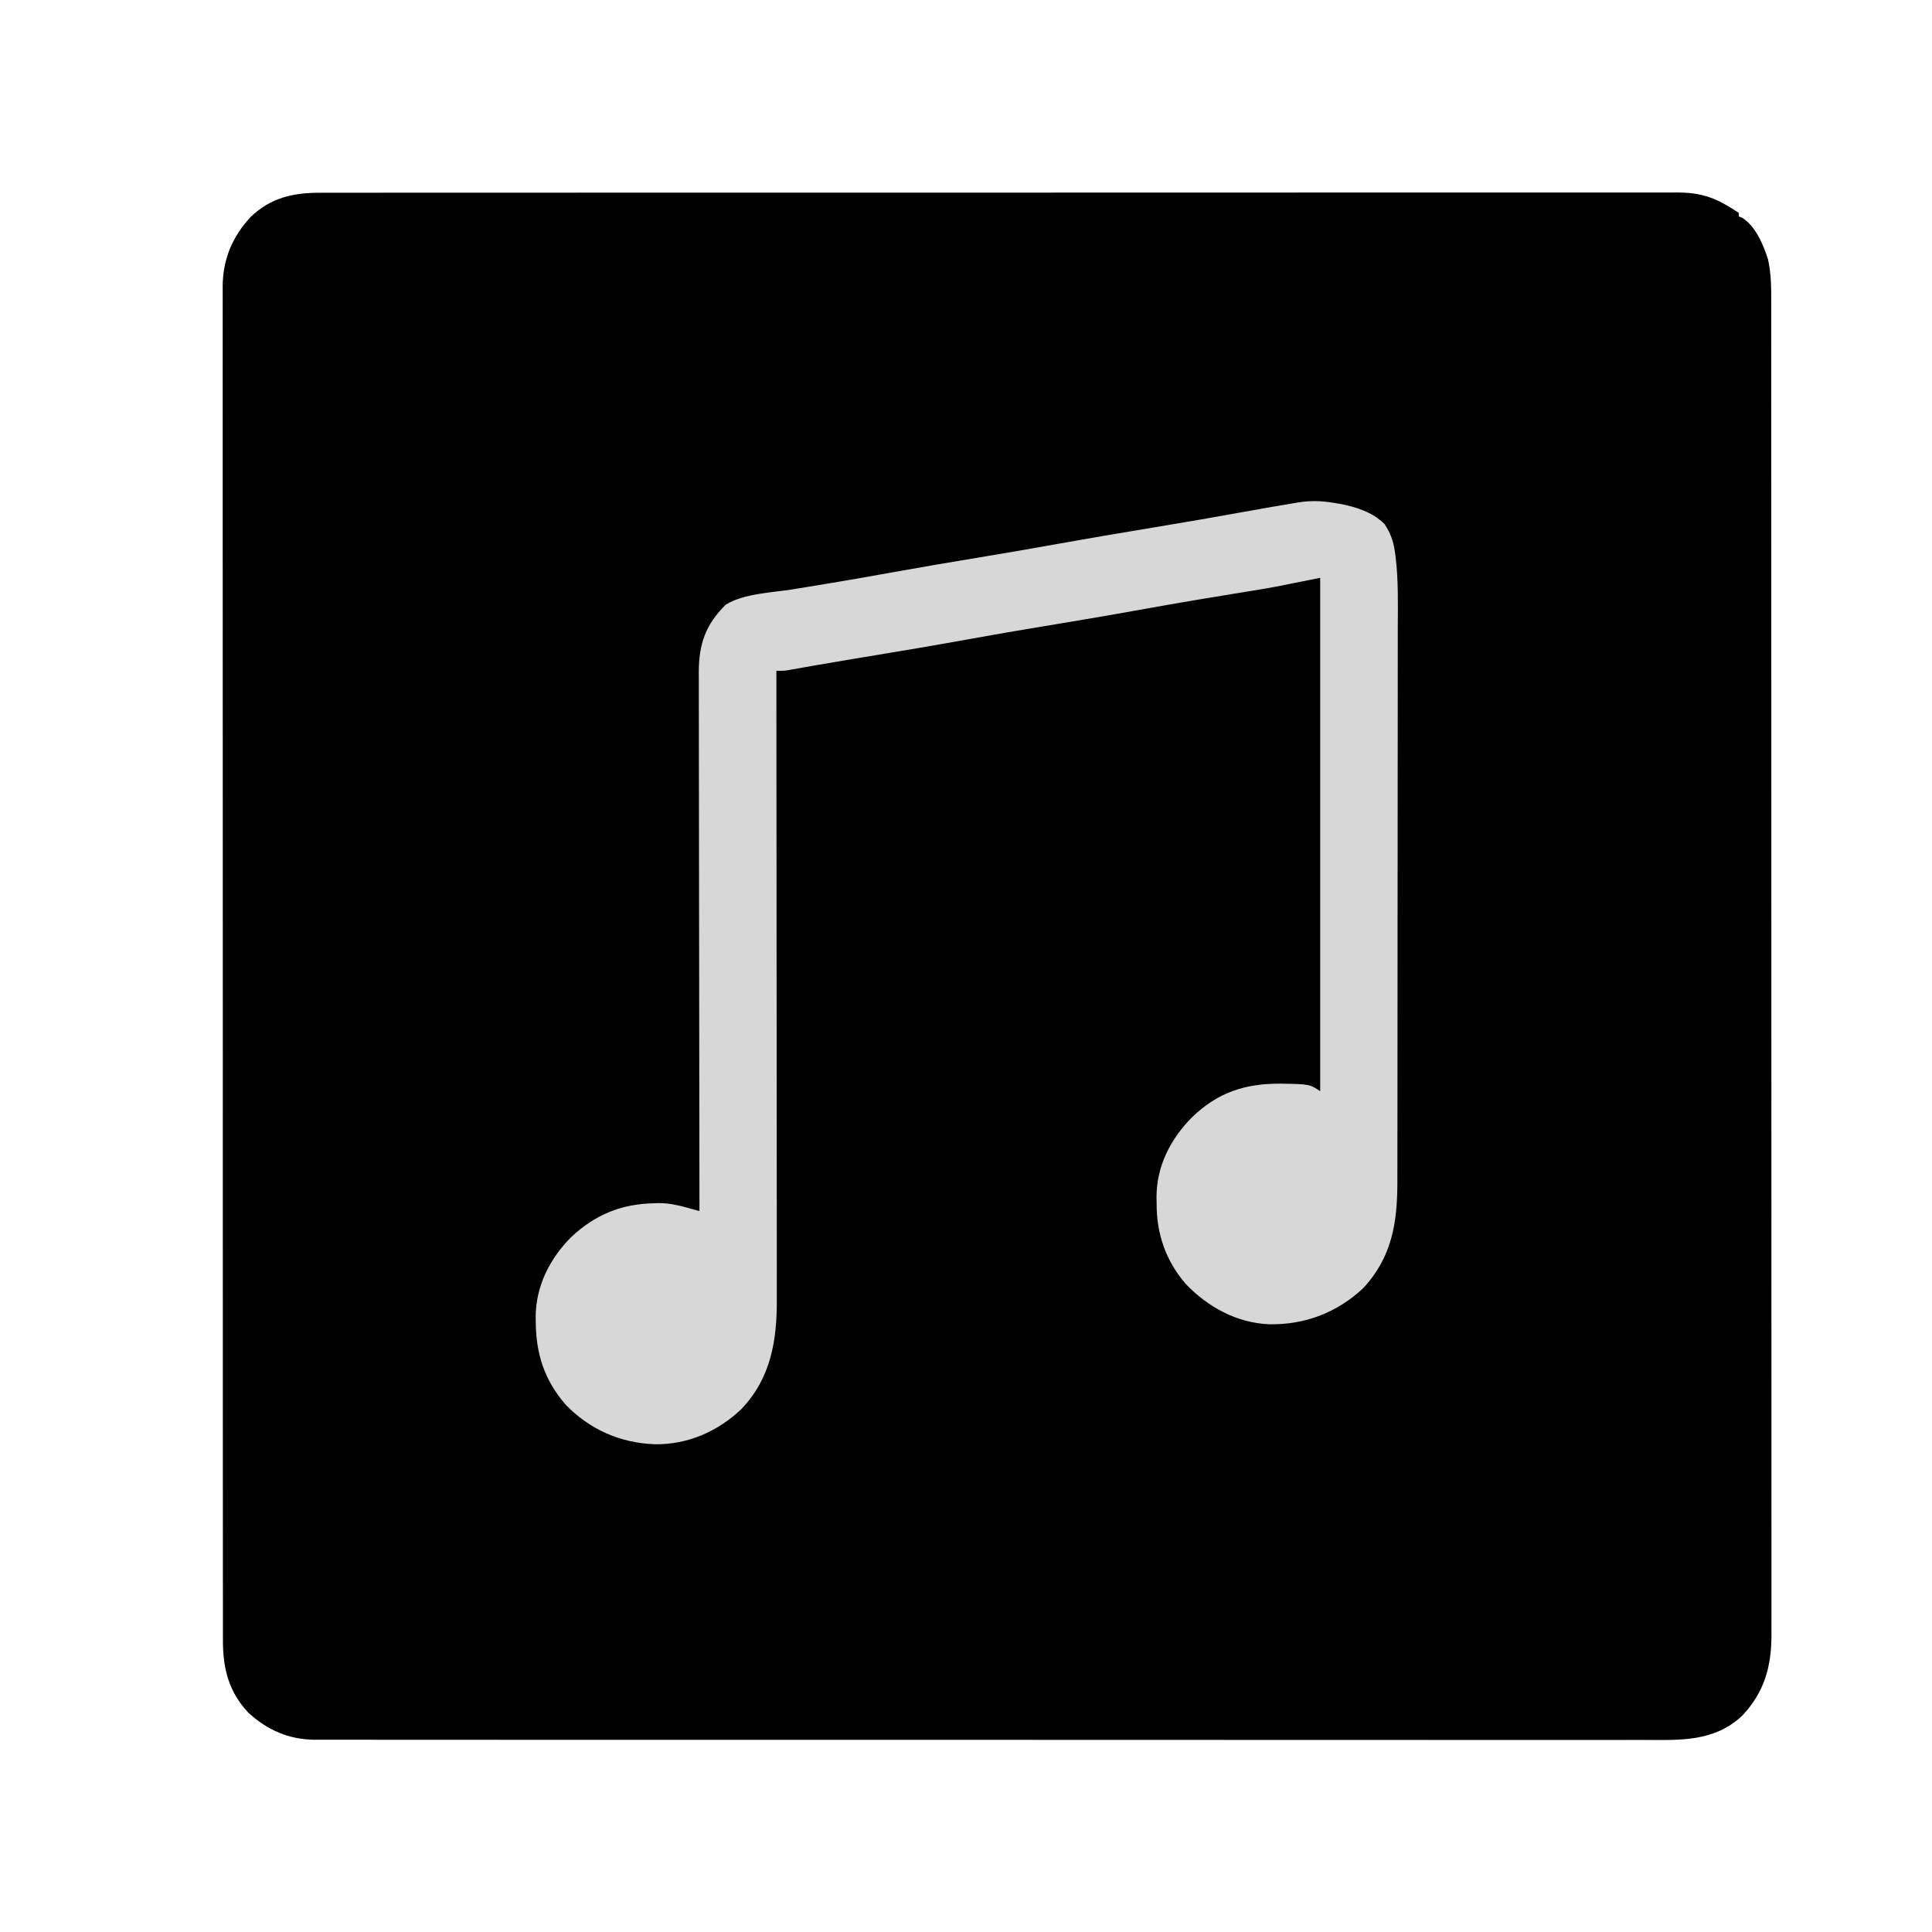 <?xml version="1.0" encoding="UTF-8"?>
<svg version="1.1" xmlns="http://www.w3.org/2000/svg" width="1080" height="1080">
<path d="M0 0 C1.34 -0.002 2.68 -0.006 4.02 -0.01 C7.703 -0.018 11.386 -0.015 15.069 -0.009 C19.076 -0.004 23.083 -0.012 27.089 -0.018 C34.112 -0.027 41.135 -0.028 48.157 -0.024 C58.6 -0.019 69.043 -0.025 79.486 -0.033 C99.222 -0.049 118.957 -0.05 138.692 -0.048 C153.931 -0.046 169.169 -0.048 184.407 -0.052 C186.595 -0.053 188.783 -0.053 190.971 -0.054 C194.269 -0.055 197.566 -0.056 200.864 -0.057 C231.526 -0.065 262.188 -0.069 292.85 -0.065 C294.584 -0.065 294.584 -0.065 296.354 -0.065 C302.214 -0.064 308.074 -0.063 313.935 -0.062 C315.099 -0.062 316.263 -0.062 317.462 -0.062 C319.816 -0.061 322.169 -0.061 324.523 -0.061 C361.152 -0.055 397.781 -0.063 434.409 -0.082 C475.55 -0.102 516.691 -0.113 557.831 -0.109 C562.217 -0.109 566.602 -0.108 570.987 -0.108 C572.607 -0.108 572.607 -0.108 574.259 -0.108 C590.571 -0.107 606.883 -0.113 623.195 -0.124 C641.742 -0.136 660.289 -0.137 678.837 -0.125 C689.219 -0.118 699.602 -0.12 709.984 -0.134 C716.918 -0.142 723.851 -0.139 730.784 -0.128 C734.736 -0.121 738.687 -0.12 742.639 -0.132 C746.236 -0.142 749.833 -0.139 753.43 -0.124 C755.329 -0.12 757.227 -0.131 759.125 -0.142 C768.594 -0.082 776.504 1.572 784.768 6.317 C785.664 6.824 786.56 7.33 787.483 7.852 C789.297 8.936 791.073 10.083 792.831 11.254 C792.831 11.914 792.831 12.574 792.831 13.254 C793.398 13.463 793.965 13.672 794.55 13.887 C802.089 18.406 806.692 29.248 809.175 37.305 C810.946 45.266 810.973 53.078 810.959 61.199 C810.961 62.502 810.963 63.804 810.965 65.146 C810.969 68.761 810.968 72.376 810.965 75.991 C810.964 79.925 810.968 83.858 810.971 87.791 C810.976 94.684 810.978 101.577 810.977 108.471 C810.975 118.722 810.98 128.973 810.985 139.224 C810.994 158.597 810.997 177.97 810.998 197.343 C810.998 212.303 811 227.262 811.004 242.222 C811.004 246.527 811.005 250.832 811.006 255.136 C811.006 256.207 811.007 257.277 811.007 258.379 C811.013 288.484 811.017 318.589 811.017 348.694 C811.017 349.829 811.016 350.964 811.016 352.134 C811.016 357.888 811.016 363.642 811.016 369.396 C811.016 371.11 811.016 371.11 811.016 372.858 C811.016 375.169 811.016 377.48 811.016 379.791 C811.015 415.749 811.023 451.706 811.037 487.664 C811.052 528.054 811.061 568.444 811.06 608.833 C811.06 613.14 811.059 617.446 811.059 621.752 C811.059 623.342 811.059 623.342 811.059 624.965 C811.059 642.034 811.066 659.102 811.074 676.171 C811.083 693.323 811.084 710.475 811.077 727.627 C811.074 737.818 811.075 748.009 811.085 758.2 C811.091 765.008 811.09 771.816 811.083 778.625 C811.079 782.503 811.078 786.381 811.086 790.26 C811.095 794.442 811.088 798.624 811.08 802.806 C811.085 804.004 811.09 805.203 811.095 806.437 C811.02 824.21 807.066 838.131 794.831 851.254 C779.139 866.088 759.902 864.987 739.749 864.891 C735.742 864.877 731.736 864.892 727.73 864.904 C720.719 864.921 713.708 864.919 706.697 864.904 C696.271 864.883 685.845 864.891 675.419 864.904 C656.797 864.926 638.175 864.92 619.553 864.902 C603.258 864.887 586.963 864.881 570.669 864.885 C569.047 864.885 569.047 864.885 567.392 864.885 C563.002 864.886 558.612 864.887 554.223 864.888 C513.058 864.898 471.892 864.88 430.727 864.849 C394.158 864.821 357.588 864.816 321.019 864.831 C311.652 864.835 302.286 864.839 292.92 864.842 C291.766 864.842 290.613 864.843 289.425 864.843 C258.861 864.855 228.297 864.847 197.734 864.834 C194.445 864.833 191.156 864.831 187.868 864.83 C185.686 864.829 183.505 864.828 181.323 864.827 C165.037 864.82 148.751 864.823 132.464 864.83 C113.948 864.838 95.432 864.832 76.915 864.806 C66.553 864.792 56.191 864.789 45.829 864.802 C38.907 864.809 31.985 864.802 25.063 864.783 C21.12 864.773 17.176 864.769 13.233 864.782 C9.641 864.795 6.049 864.788 2.457 864.767 C0.566 864.761 -1.324 864.774 -3.215 864.788 C-17.715 864.658 -29.793 859.396 -40.419 849.567 C-51.516 837.764 -54.637 824.502 -54.55 808.756 C-54.553 807.417 -54.558 806.077 -54.564 804.738 C-54.576 801.071 -54.57 797.405 -54.561 793.738 C-54.554 789.743 -54.565 785.749 -54.573 781.755 C-54.586 774.758 -54.587 767.762 -54.581 760.765 C-54.572 750.361 -54.58 739.957 -54.591 729.553 C-54.611 710.97 -54.613 692.388 -54.608 673.805 C-54.603 657.542 -54.604 641.278 -54.61 625.015 C-54.61 622.834 -54.611 620.652 -54.612 618.471 C-54.613 615.184 -54.614 611.897 -54.615 608.61 C-54.626 578.049 -54.631 547.488 -54.623 516.926 C-54.623 515.774 -54.622 514.622 -54.622 513.435 C-54.62 504.08 -54.617 494.724 -54.614 485.368 C-54.604 448.873 -54.613 412.378 -54.636 375.883 C-54.662 334.881 -54.675 293.878 -54.668 252.876 C-54.667 248.504 -54.666 244.133 -54.666 239.762 C-54.665 238.685 -54.665 237.609 -54.665 236.5 C-54.663 220.248 -54.671 203.997 -54.684 187.746 C-54.699 169.265 -54.7 150.784 -54.682 132.303 C-54.672 121.961 -54.674 111.619 -54.691 101.277 C-54.701 94.367 -54.697 87.457 -54.682 80.547 C-54.673 76.612 -54.67 72.676 -54.686 68.74 C-54.7 65.154 -54.695 61.568 -54.676 57.981 C-54.67 56.096 -54.684 54.211 -54.699 52.326 C-54.569 37.077 -49.343 24.691 -39.044 13.504 C-27.634 2.64 -15.151 -0.054 0 0 Z " fill="#000000" transform="translate(179.169,107.746)"/>
<path d="M0 0 C1.173 0.188 2.346 0.376 3.555 0.57 C12.845 2.309 22.148 5.148 29 12 C32.234 16.975 33.894 21.381 34.728 27.283 C34.85 28.134 34.972 28.985 35.097 29.862 C36.798 43.472 36.409 57.283 36.363 70.974 C36.352 75.265 36.358 79.556 36.363 83.847 C36.368 92.225 36.358 100.602 36.342 108.979 C36.325 118.75 36.323 128.522 36.323 138.294 C36.321 155.733 36.305 173.173 36.281 190.613 C36.258 207.508 36.244 224.404 36.24 241.3 C36.24 242.342 36.24 243.384 36.24 244.457 C36.239 246.556 36.239 248.655 36.238 250.754 C36.238 251.79 36.238 252.825 36.238 253.892 C36.237 255.442 36.237 255.442 36.237 257.023 C36.233 273.168 36.222 289.313 36.209 305.458 C36.205 311.295 36.202 317.132 36.199 322.968 C36.194 332.223 36.187 341.478 36.172 350.733 C36.165 354.957 36.16 359.182 36.16 363.406 C36.159 367.28 36.153 371.154 36.144 375.028 C36.142 376.422 36.141 377.816 36.142 379.21 C36.155 402.291 33.28 421.63 16.961 439.168 C2.296 452.869 -15.713 459.654 -35.637 459.273 C-53.773 458.456 -69.758 449.658 -82.215 436.695 C-93.384 423.619 -98.542 408.632 -98.438 391.625 C-98.457 390.483 -98.477 389.341 -98.498 388.164 C-98.488 370.909 -90.709 355.78 -78.746 343.652 C-64.165 329.569 -49.015 324.676 -29.025 324.76 C-12.92 325.053 -12.92 325.053 -7 329 C-7 234.29 -7 139.58 -7 42 C-15.25 43.65 -23.5 45.3 -32 47 C-36.225 47.756 -40.436 48.497 -44.672 49.176 C-45.712 49.347 -46.752 49.517 -47.824 49.693 C-50.011 50.052 -52.199 50.41 -54.386 50.765 C-60.285 51.725 -66.182 52.7 -72.078 53.676 C-73.263 53.872 -74.449 54.068 -75.67 54.27 C-86.63 56.091 -97.567 58.029 -108.5 60 C-126.266 63.2 -144.061 66.198 -161.872 69.14 C-176.101 71.493 -190.312 73.91 -204.5 76.5 C-222.514 79.788 -240.571 82.797 -258.636 85.785 C-260.903 86.16 -263.17 86.535 -265.438 86.91 C-266.532 87.091 -267.626 87.272 -268.753 87.459 C-275.09 88.51 -281.423 89.58 -287.75 90.684 C-288.8 90.867 -288.8 90.867 -289.872 91.053 C-292.944 91.59 -296.015 92.132 -299.084 92.68 C-300.101 92.859 -301.117 93.038 -302.164 93.223 C-303.014 93.375 -303.865 93.527 -304.741 93.684 C-307 94 -307 94 -311 94 C-310.999 94.766 -310.998 95.533 -310.998 96.322 C-310.953 141.774 -310.919 187.227 -310.898 232.679 C-310.895 238.142 -310.893 243.604 -310.89 249.066 C-310.89 250.153 -310.889 251.241 -310.889 252.361 C-310.88 269.949 -310.864 287.537 -310.846 305.125 C-310.827 323.182 -310.816 341.24 -310.812 359.298 C-310.809 370.433 -310.8 381.568 -310.784 392.703 C-310.774 400.347 -310.77 407.992 -310.773 415.636 C-310.774 420.041 -310.772 424.446 -310.762 428.851 C-310.752 432.894 -310.751 436.937 -310.758 440.981 C-310.759 442.433 -310.757 443.886 -310.75 445.338 C-310.655 468.468 -314.048 489.28 -330.562 506.688 C-343.788 519.235 -360.573 526.595 -378.866 526.347 C-398.393 525.648 -415.55 518.049 -429.062 503.938 C-440.655 490.309 -445.299 476.099 -445.5 458.438 C-445.519 457.302 -445.537 456.166 -445.557 454.995 C-445.428 437.953 -437.744 422.715 -425.883 410.723 C-412.374 397.965 -397.655 391.995 -379.312 391.625 C-378.524 391.599 -377.735 391.572 -376.922 391.545 C-371.413 391.531 -366.445 392.552 -361.157 394.029 C-360.466 394.218 -359.776 394.406 -359.064 394.601 C-357.375 395.063 -355.687 395.531 -354 396 C-354.001 395.347 -354.002 394.694 -354.003 394.021 C-354.071 355.282 -354.122 316.544 -354.153 277.805 C-354.157 273.15 -354.161 268.495 -354.165 263.841 C-354.166 262.914 -354.166 261.987 -354.167 261.032 C-354.18 246.042 -354.204 231.052 -354.231 216.062 C-354.26 200.672 -354.276 185.282 -354.282 169.892 C-354.286 160.402 -354.299 150.911 -354.324 141.42 C-354.34 134.906 -354.344 128.391 -354.341 121.877 C-354.339 118.122 -354.341 114.368 -354.358 110.613 C-354.375 106.532 -354.369 102.451 -354.361 98.37 C-354.37 97.198 -354.378 96.026 -354.387 94.818 C-354.301 78.749 -350.56 68.2 -339.281 56.98 C-328.801 50.655 -313.42 50.322 -301.517 48.385 C-295.465 47.4 -289.416 46.4 -283.367 45.398 C-282.146 45.196 -280.925 44.994 -279.666 44.786 C-268.47 42.926 -257.295 40.95 -246.125 38.938 C-229.758 35.992 -213.37 33.206 -196.962 30.499 C-182.58 28.124 -168.221 25.643 -153.875 23.062 C-136.13 19.871 -118.358 16.871 -100.57 13.934 C-82.663 10.974 -64.784 7.883 -46.924 4.65 C-38.511 3.13 -30.093 1.646 -21.656 0.266 C-20.885 0.135 -20.114 0.005 -19.32 -0.129 C-12.727 -1.185 -6.602 -1.076 0 0 Z " fill="#D7D7D7" transform="translate(745,281)"/>
</svg>
